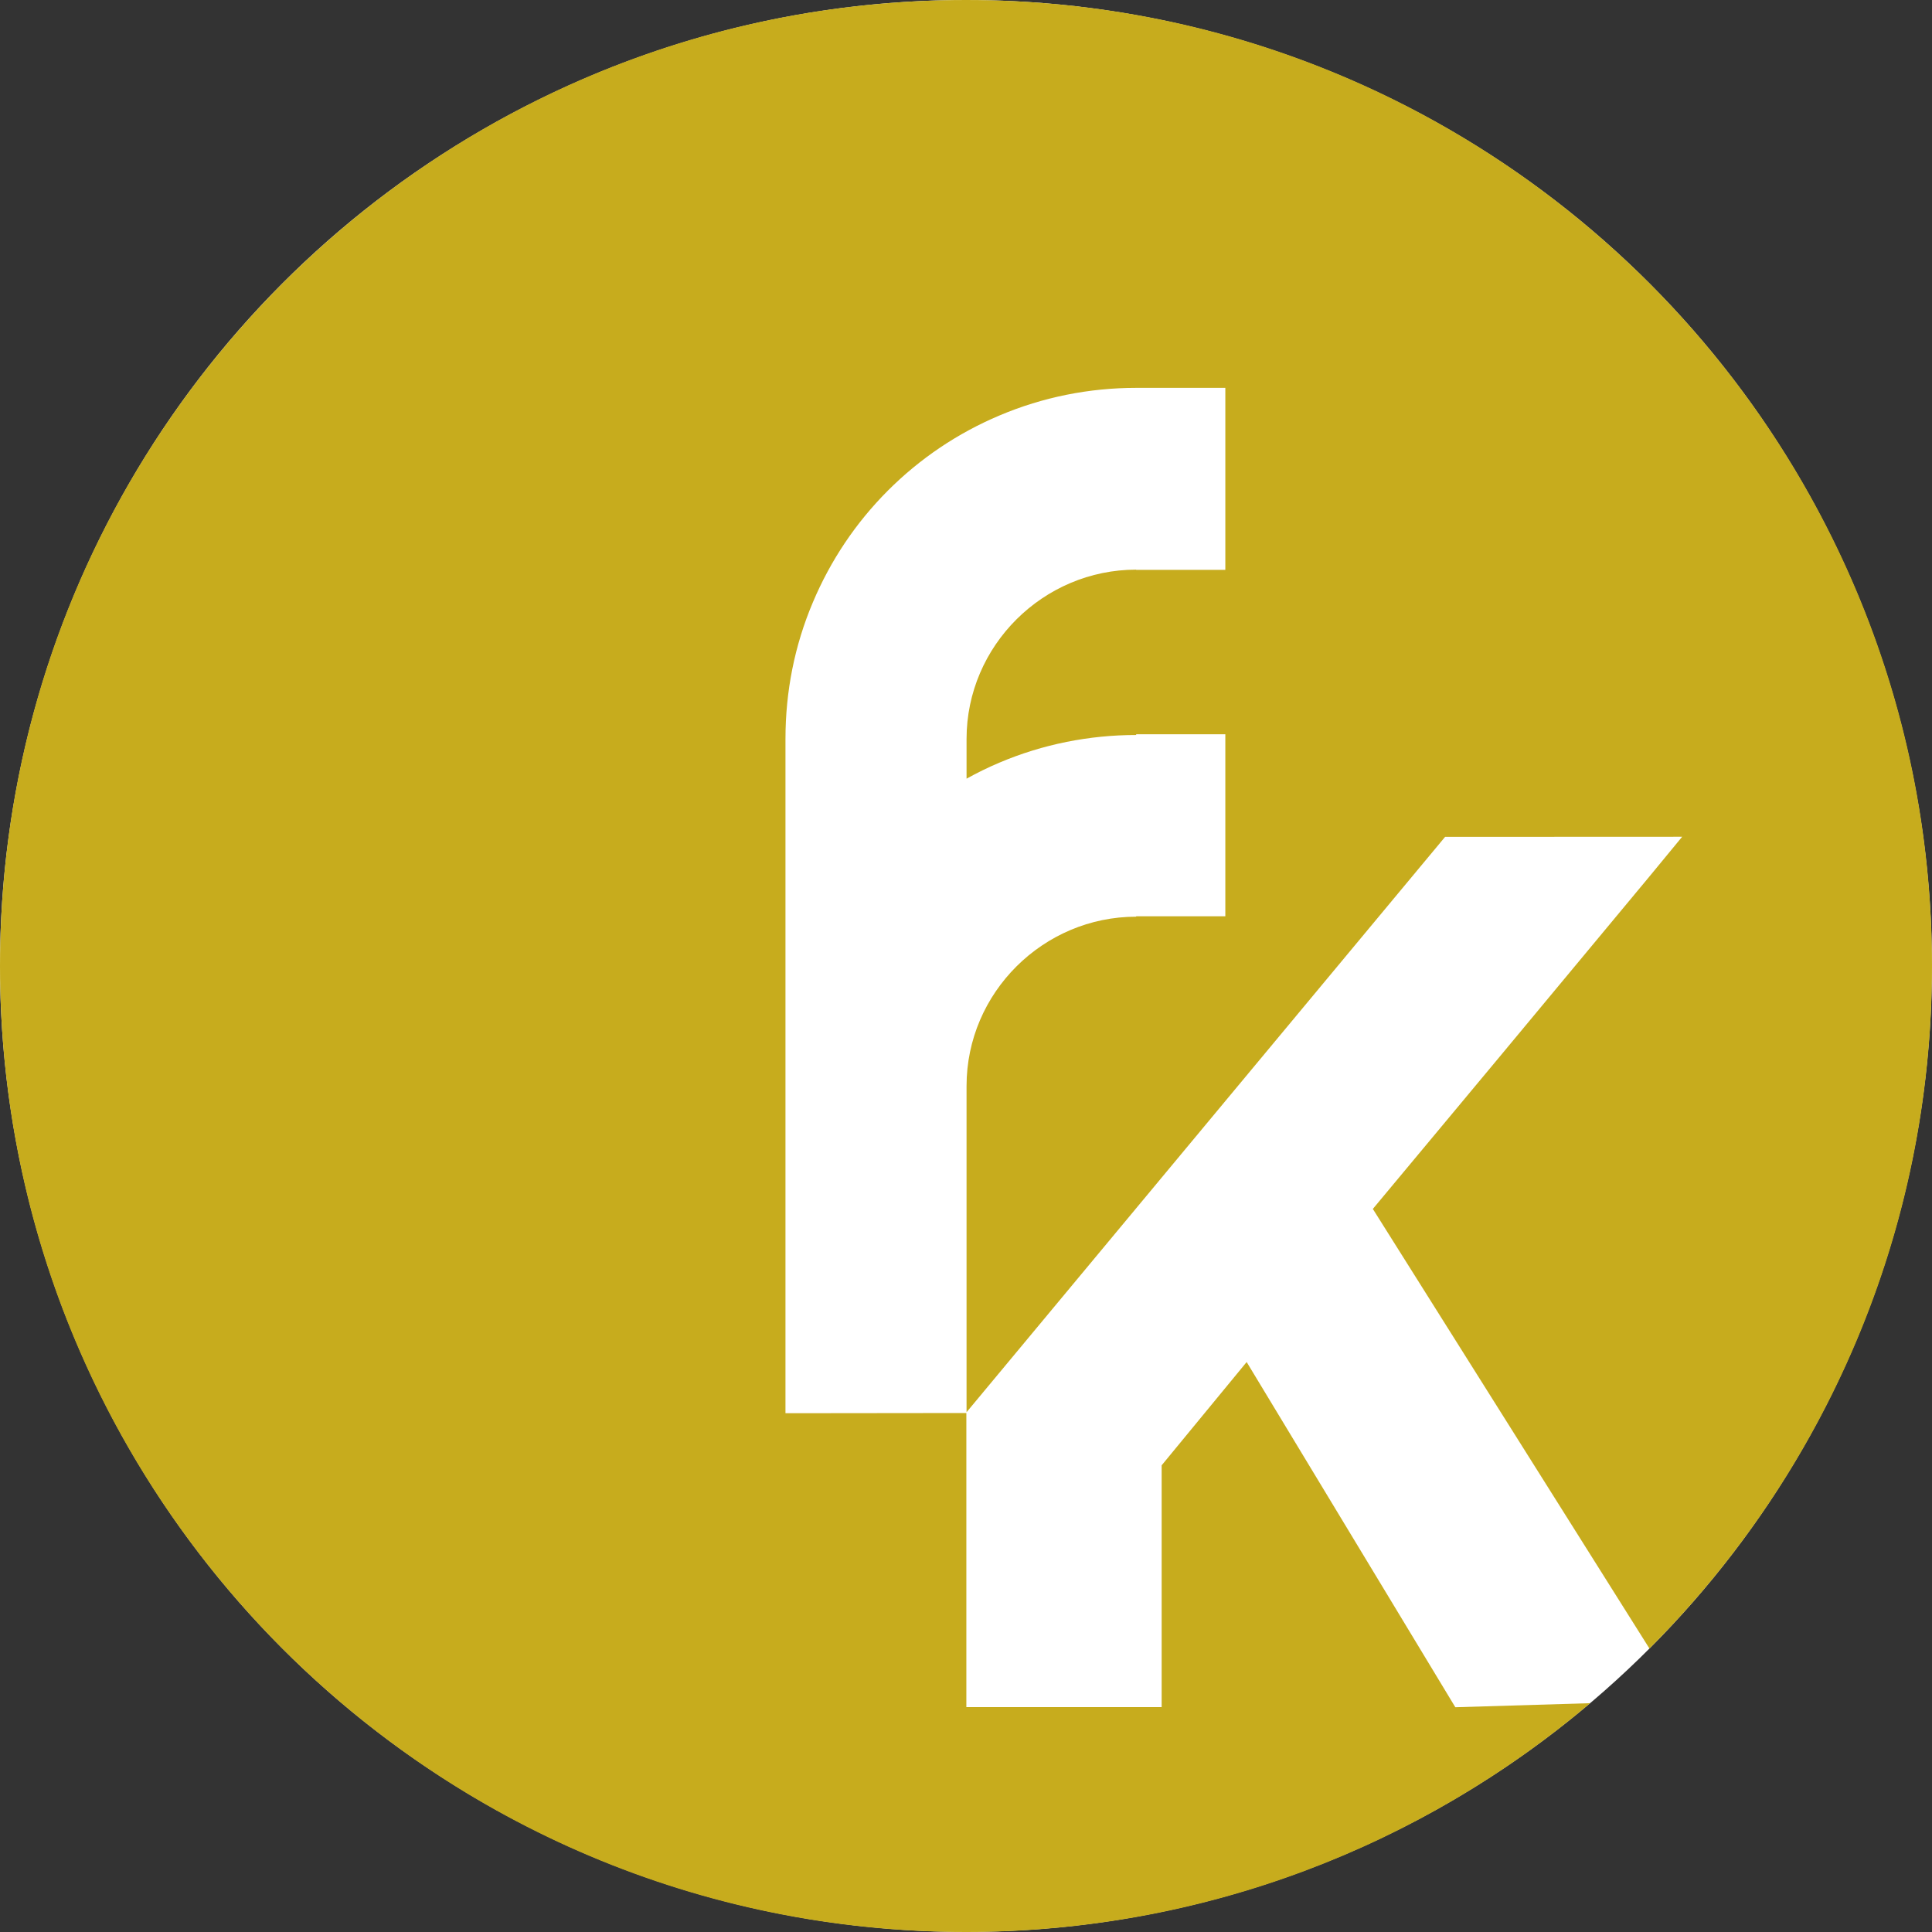 <svg xmlns="http://www.w3.org/2000/svg" id="Ebene_1" viewBox="0 0 190.23 190.23"><rect x="0" y="0" width="190.23" height="190.23" fill="#333333" stroke="none"/><defs><style>      .st0 {        fill: #c7ac1d;      }      .st1 {        fill: #fff;      }    </style></defs><circle class="st1" cx="95.11" cy="95.11" r="95.11"></circle><path class="st0" d="M143.29,168.09l-20.54-33.98-8.37,10.17v23.81h-19.23s0-28.96,0-28.96l-17.81.02v-66.39c0-4.66.89-9.19,2.7-13.46,1.74-4.12,4.21-7.81,7.38-10.99,3.17-3.17,6.87-5.66,10.99-7.4,4.27-1.81,8.85-2.72,13.46-2.72h8.78v17.92h-8.78v-.02c-9.14,0-16.7,7.48-16.7,16.67v3.91c1.05-.58,2.12-1.11,3.24-1.58,4.27-1.81,8.85-2.72,13.46-2.72v-.07h8.78v17.92h-8.78v.04c-9.14,0-16.7,7.48-16.7,16.67v32.12l24.81-29.83,22.31-26.82h0s23.34-.01,23.34-.01l-3.27,3.97-15.4,18.53-11.79,14.15.02.02,27.22,43.26c17.19-17.21,27.82-40.97,27.82-67.21C190.23,42.58,147.65,0,95.12,0S0,42.58,0,95.12s42.58,95.11,95.11,95.11c23.44,0,44.89-8.48,61.47-22.53l-13.29.4Z"></path></svg>